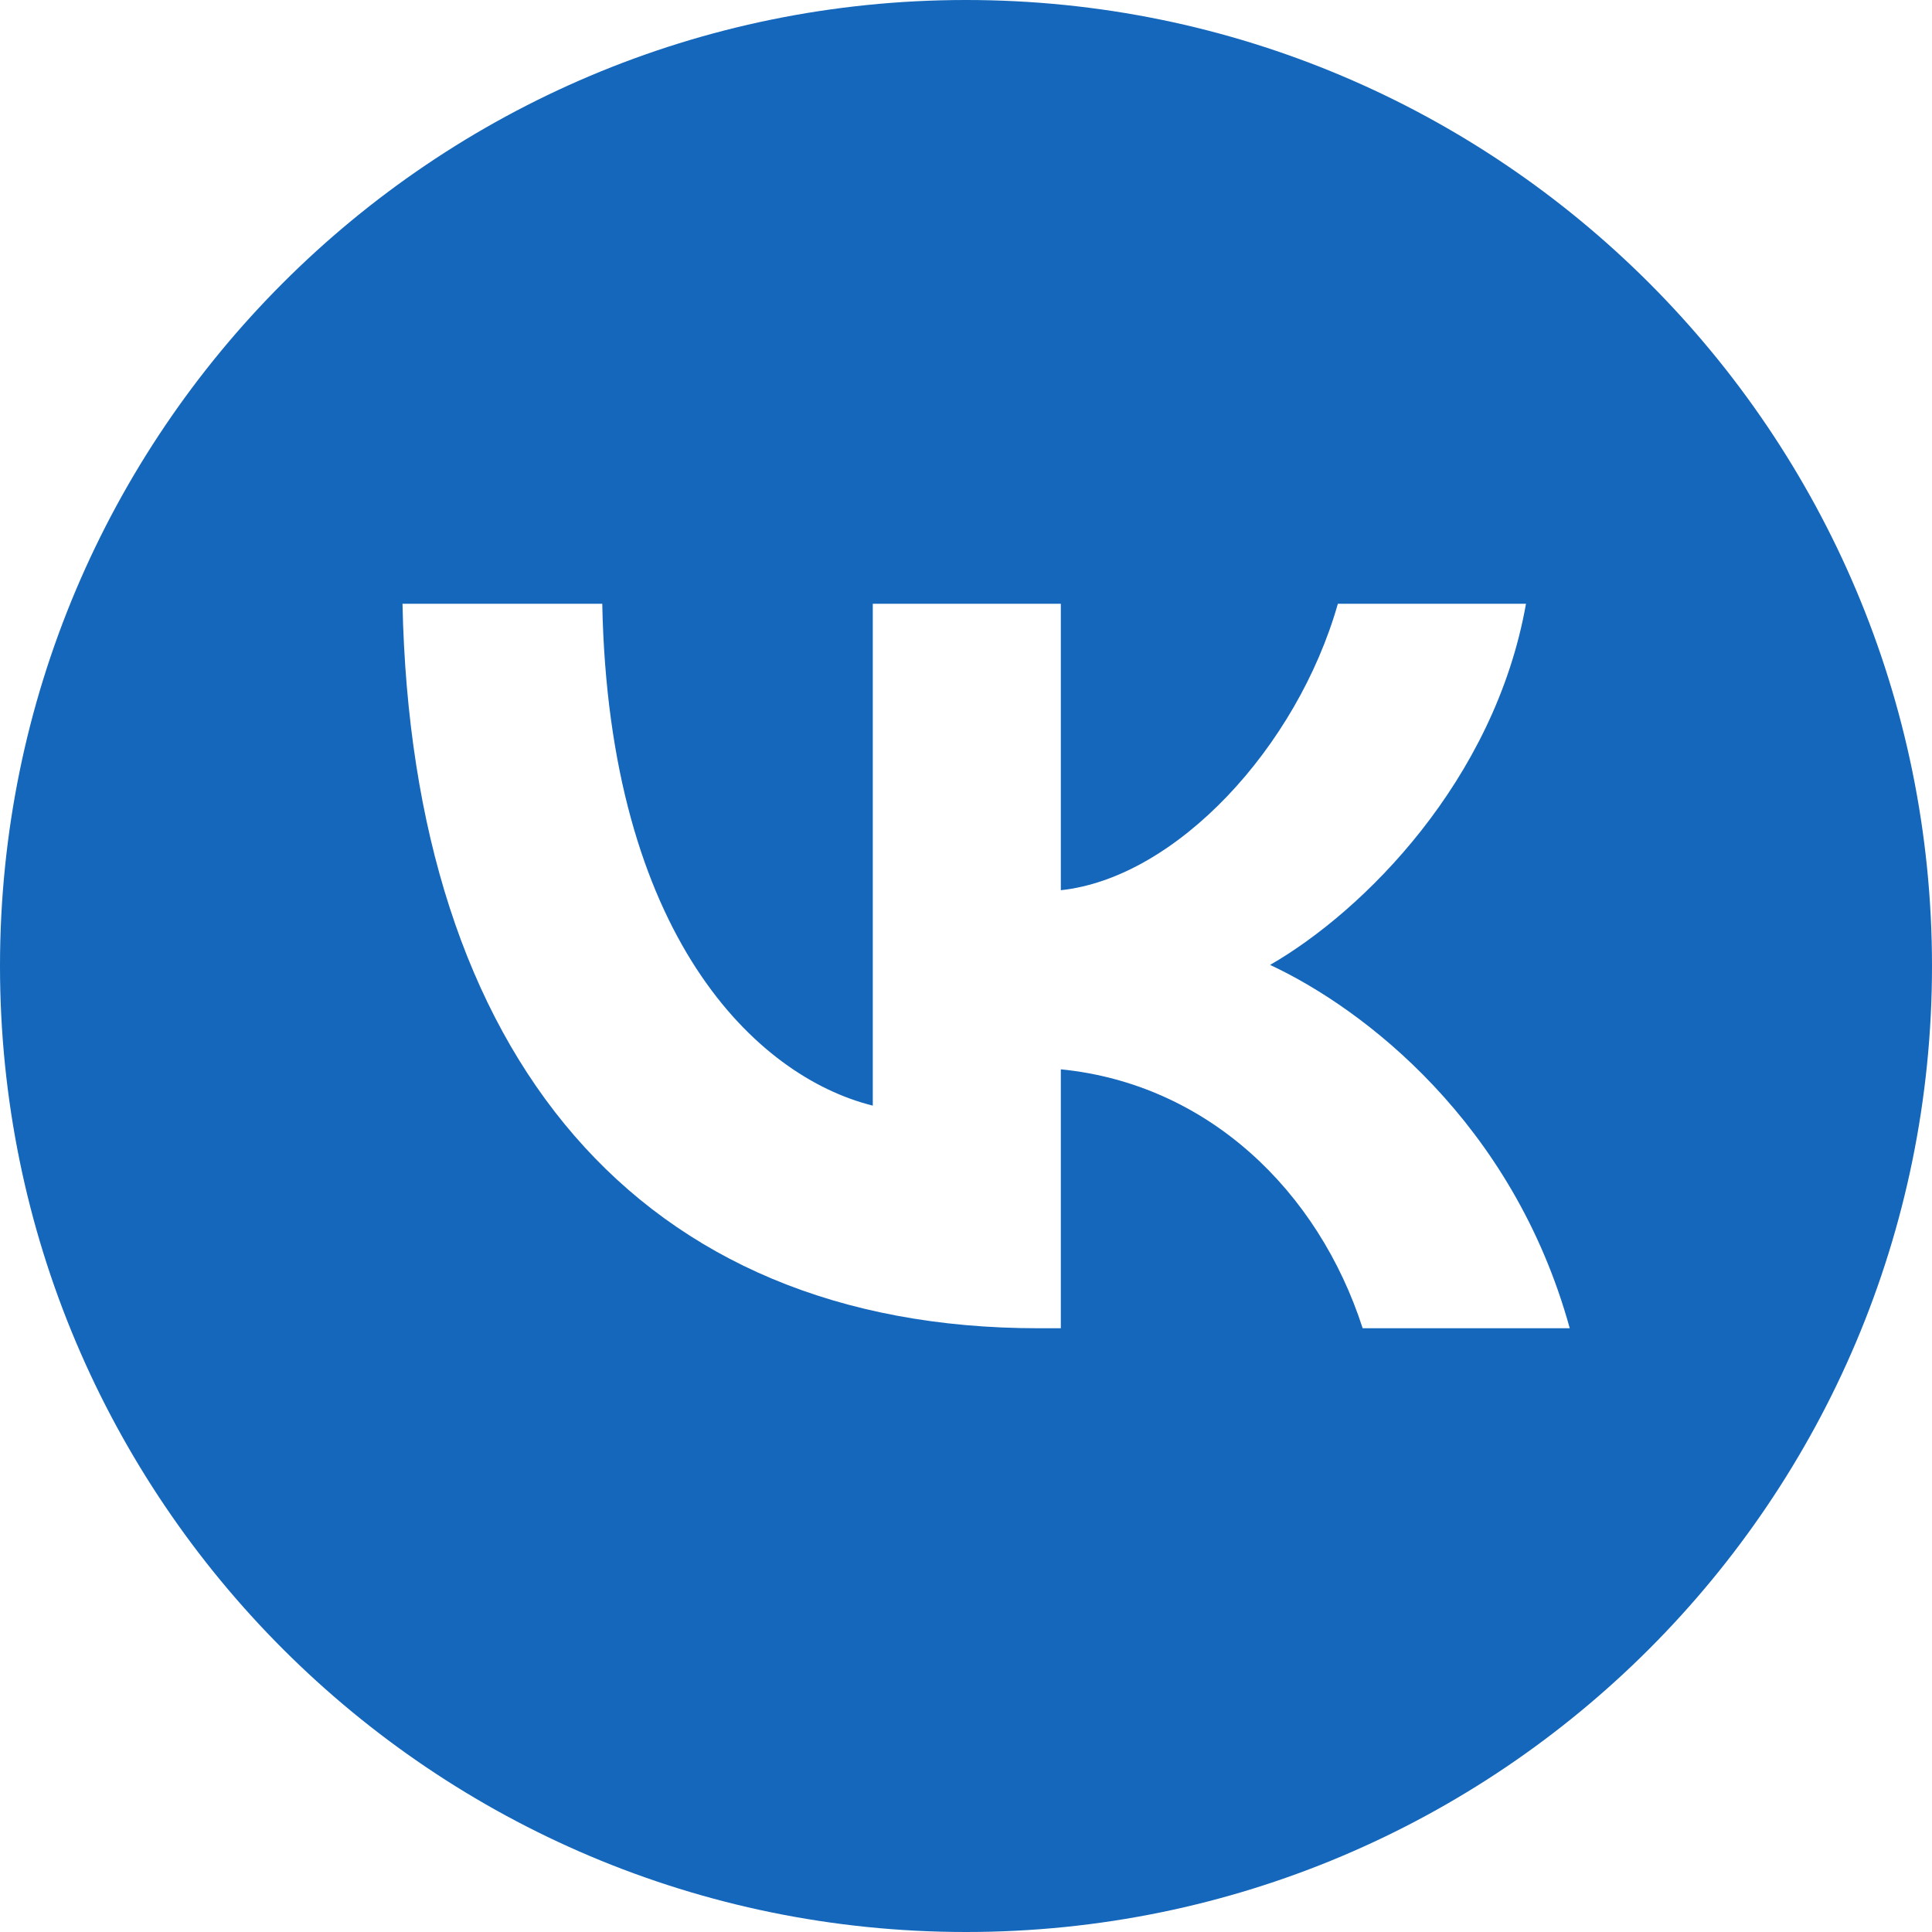 <svg width="48" height="48" viewBox="0 0 48 48" fill="none" xmlns="http://www.w3.org/2000/svg">
<path d="M24 0C37.255 0 48 10.745 48 24C48 37.255 37.255 48 24 48C10.745 48 0 37.255 0 24C0 10.745 10.745 0 24 0ZM10 15C10.235 26.243 15.887 33 25.795 33H26.356V26.567C29.997 26.928 32.751 29.577 33.855 33H39C37.587 27.883 33.873 25.054 31.555 23.973C33.873 22.639 37.134 19.396 37.913 15H33.239C32.225 18.567 29.218 21.811 26.356 22.117V15H21.684V27.469C18.785 26.748 15.126 23.252 14.963 15H10Z" fill="#1467BB"/>
</svg>
